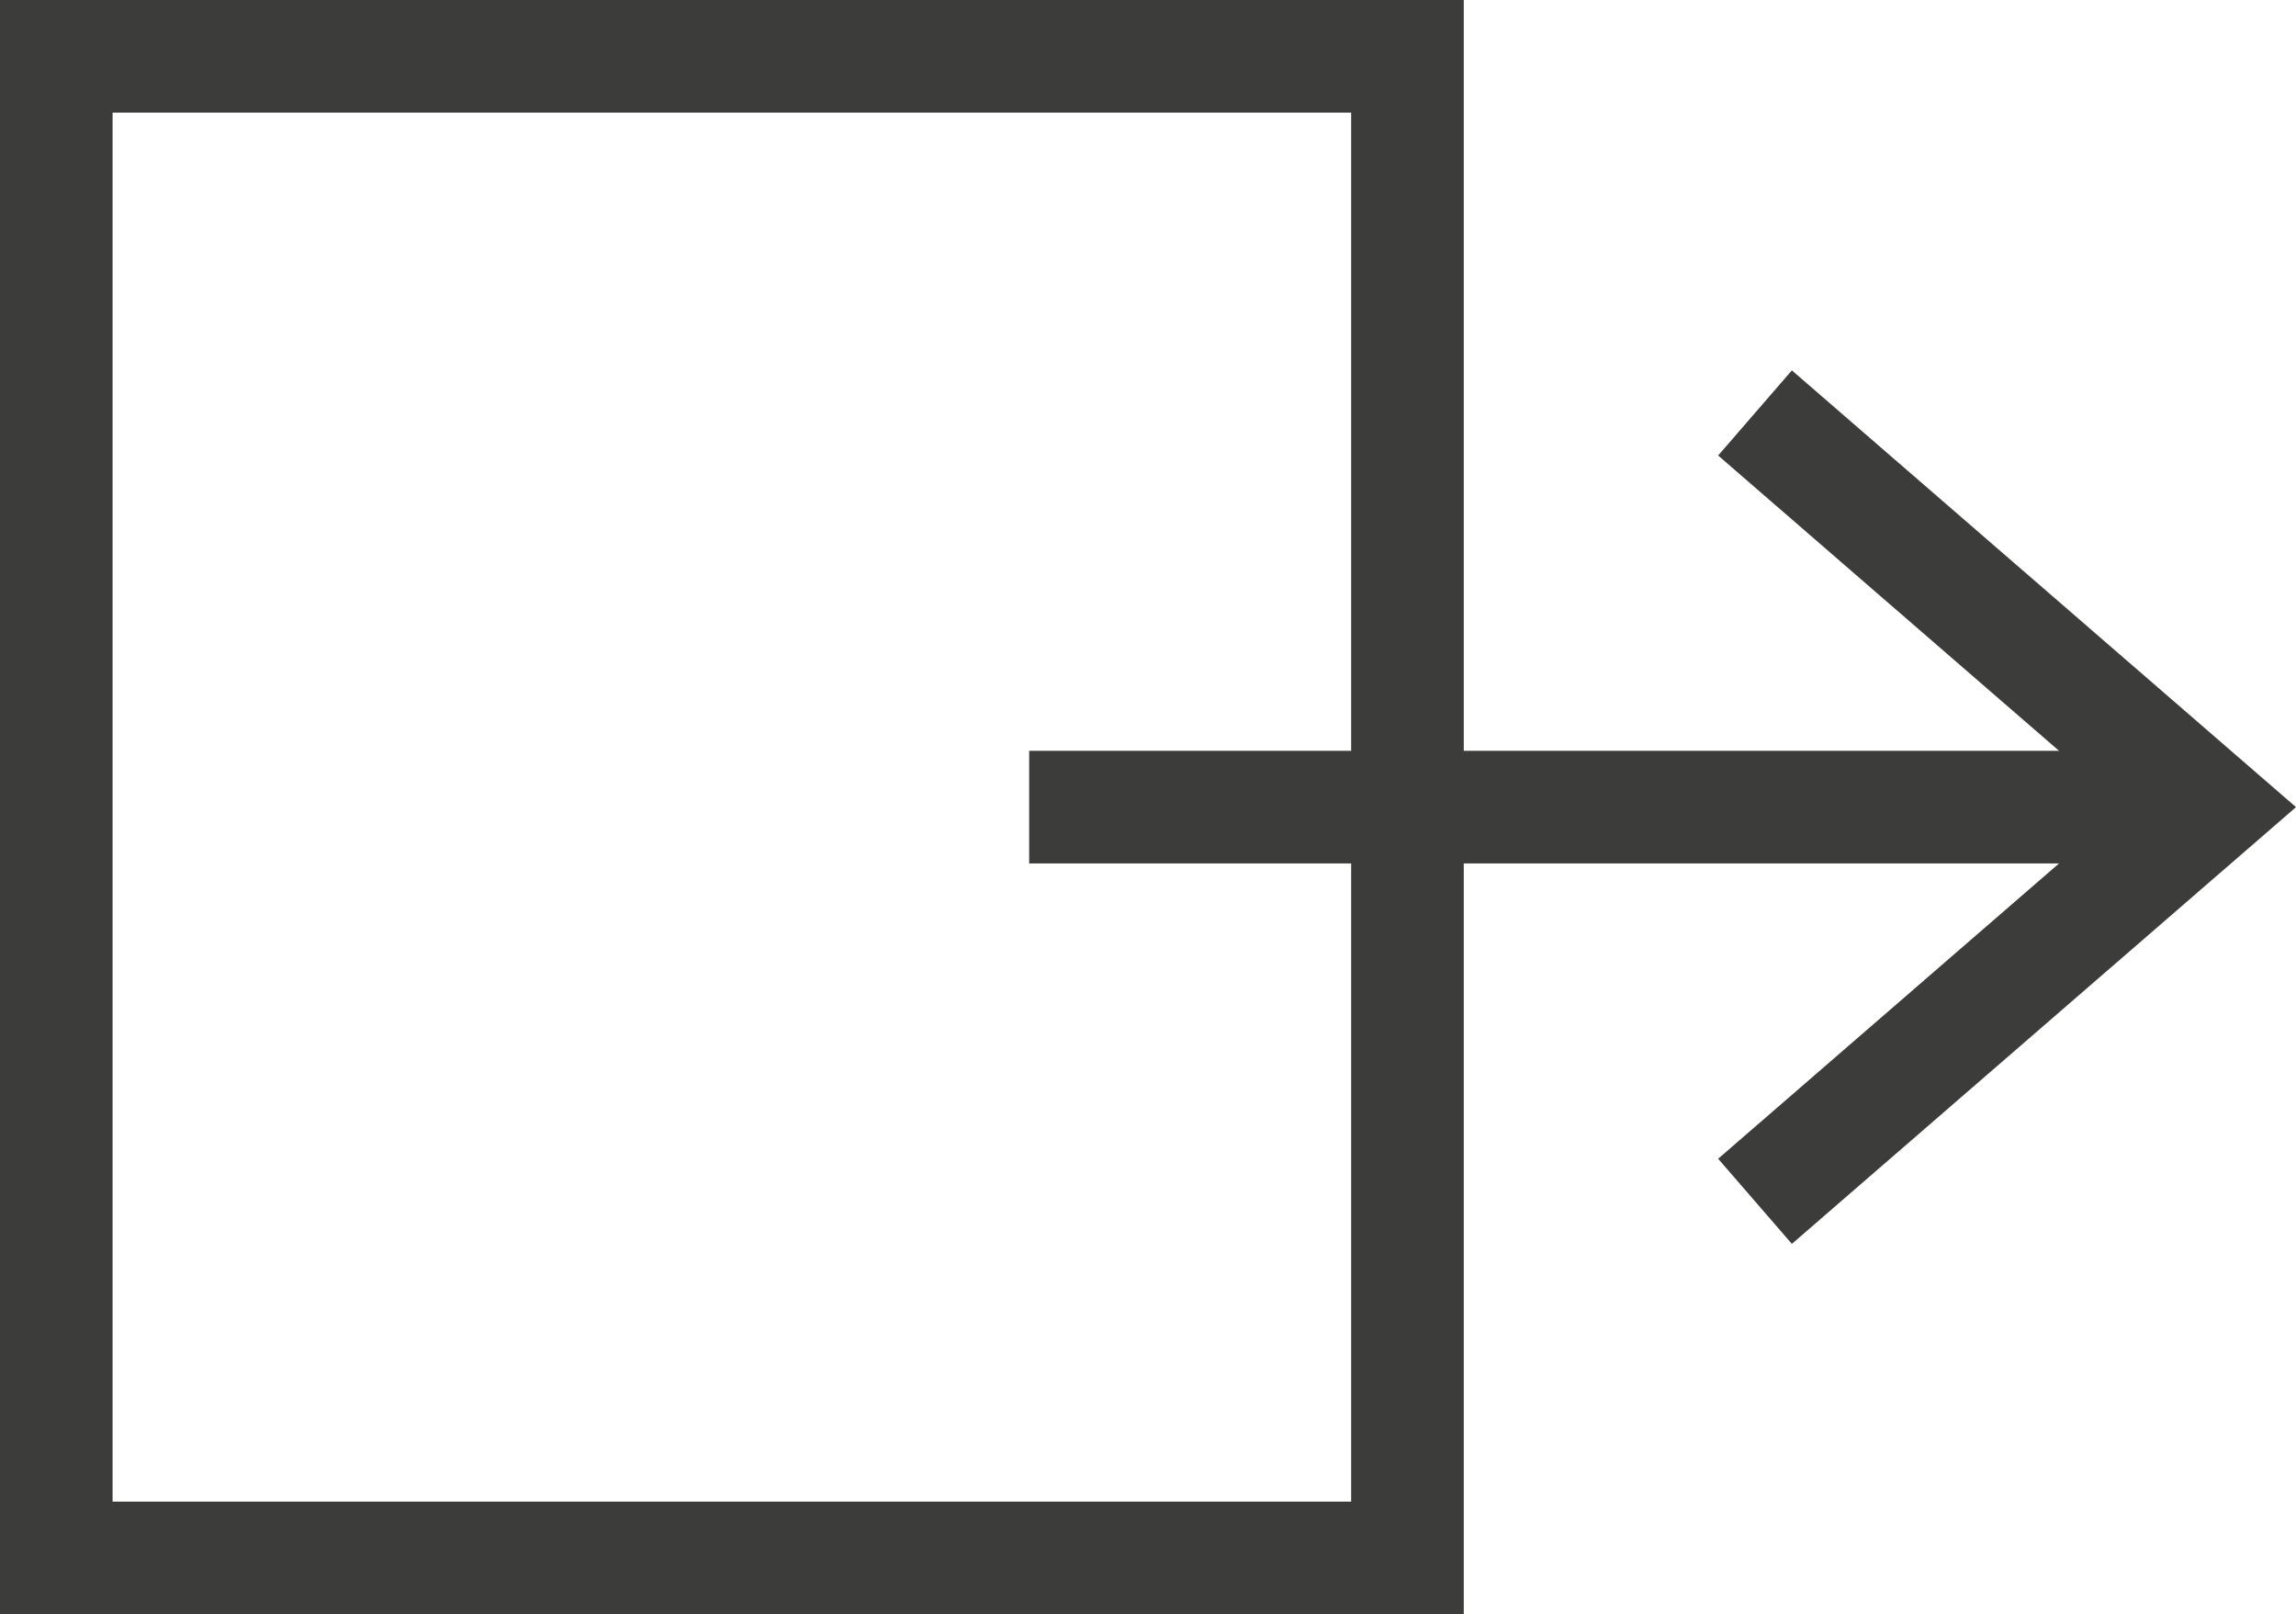 <svg xmlns="http://www.w3.org/2000/svg" width="61.174" height="43" viewBox="0 0 61.174 43"><g id="Grupo_110" data-name="Grupo 110" transform="translate(-306 -1495)"><g id="Rect&#xE1;ngulo_48" data-name="Rect&#xE1;ngulo 48" transform="translate(306 1538) rotate(-90)" fill="none" stroke="#3c3c3b" stroke-width="3"><rect width="43" height="39" stroke="none"></rect><rect x="1.5" y="1.5" width="40" height="36" fill="none"></rect></g><g id="Icon_feather-arrow-down" data-name="Icon feather-arrow-down" transform="translate(333.421 1527) rotate(-90)"><path id="Trazado_60" data-name="Trazado 60" d="M0,0V31.462" transform="translate(10.5 0)" fill="none" stroke="#3c3c3b" stroke-linejoin="round" stroke-width="3"></path><path id="Trazado_61" data-name="Trazado 61" d="M21,0,10.5,12.123,0,0" transform="translate(0 19.339)" fill="none" stroke="#3c3c3b" stroke-width="3"></path></g></g></svg>